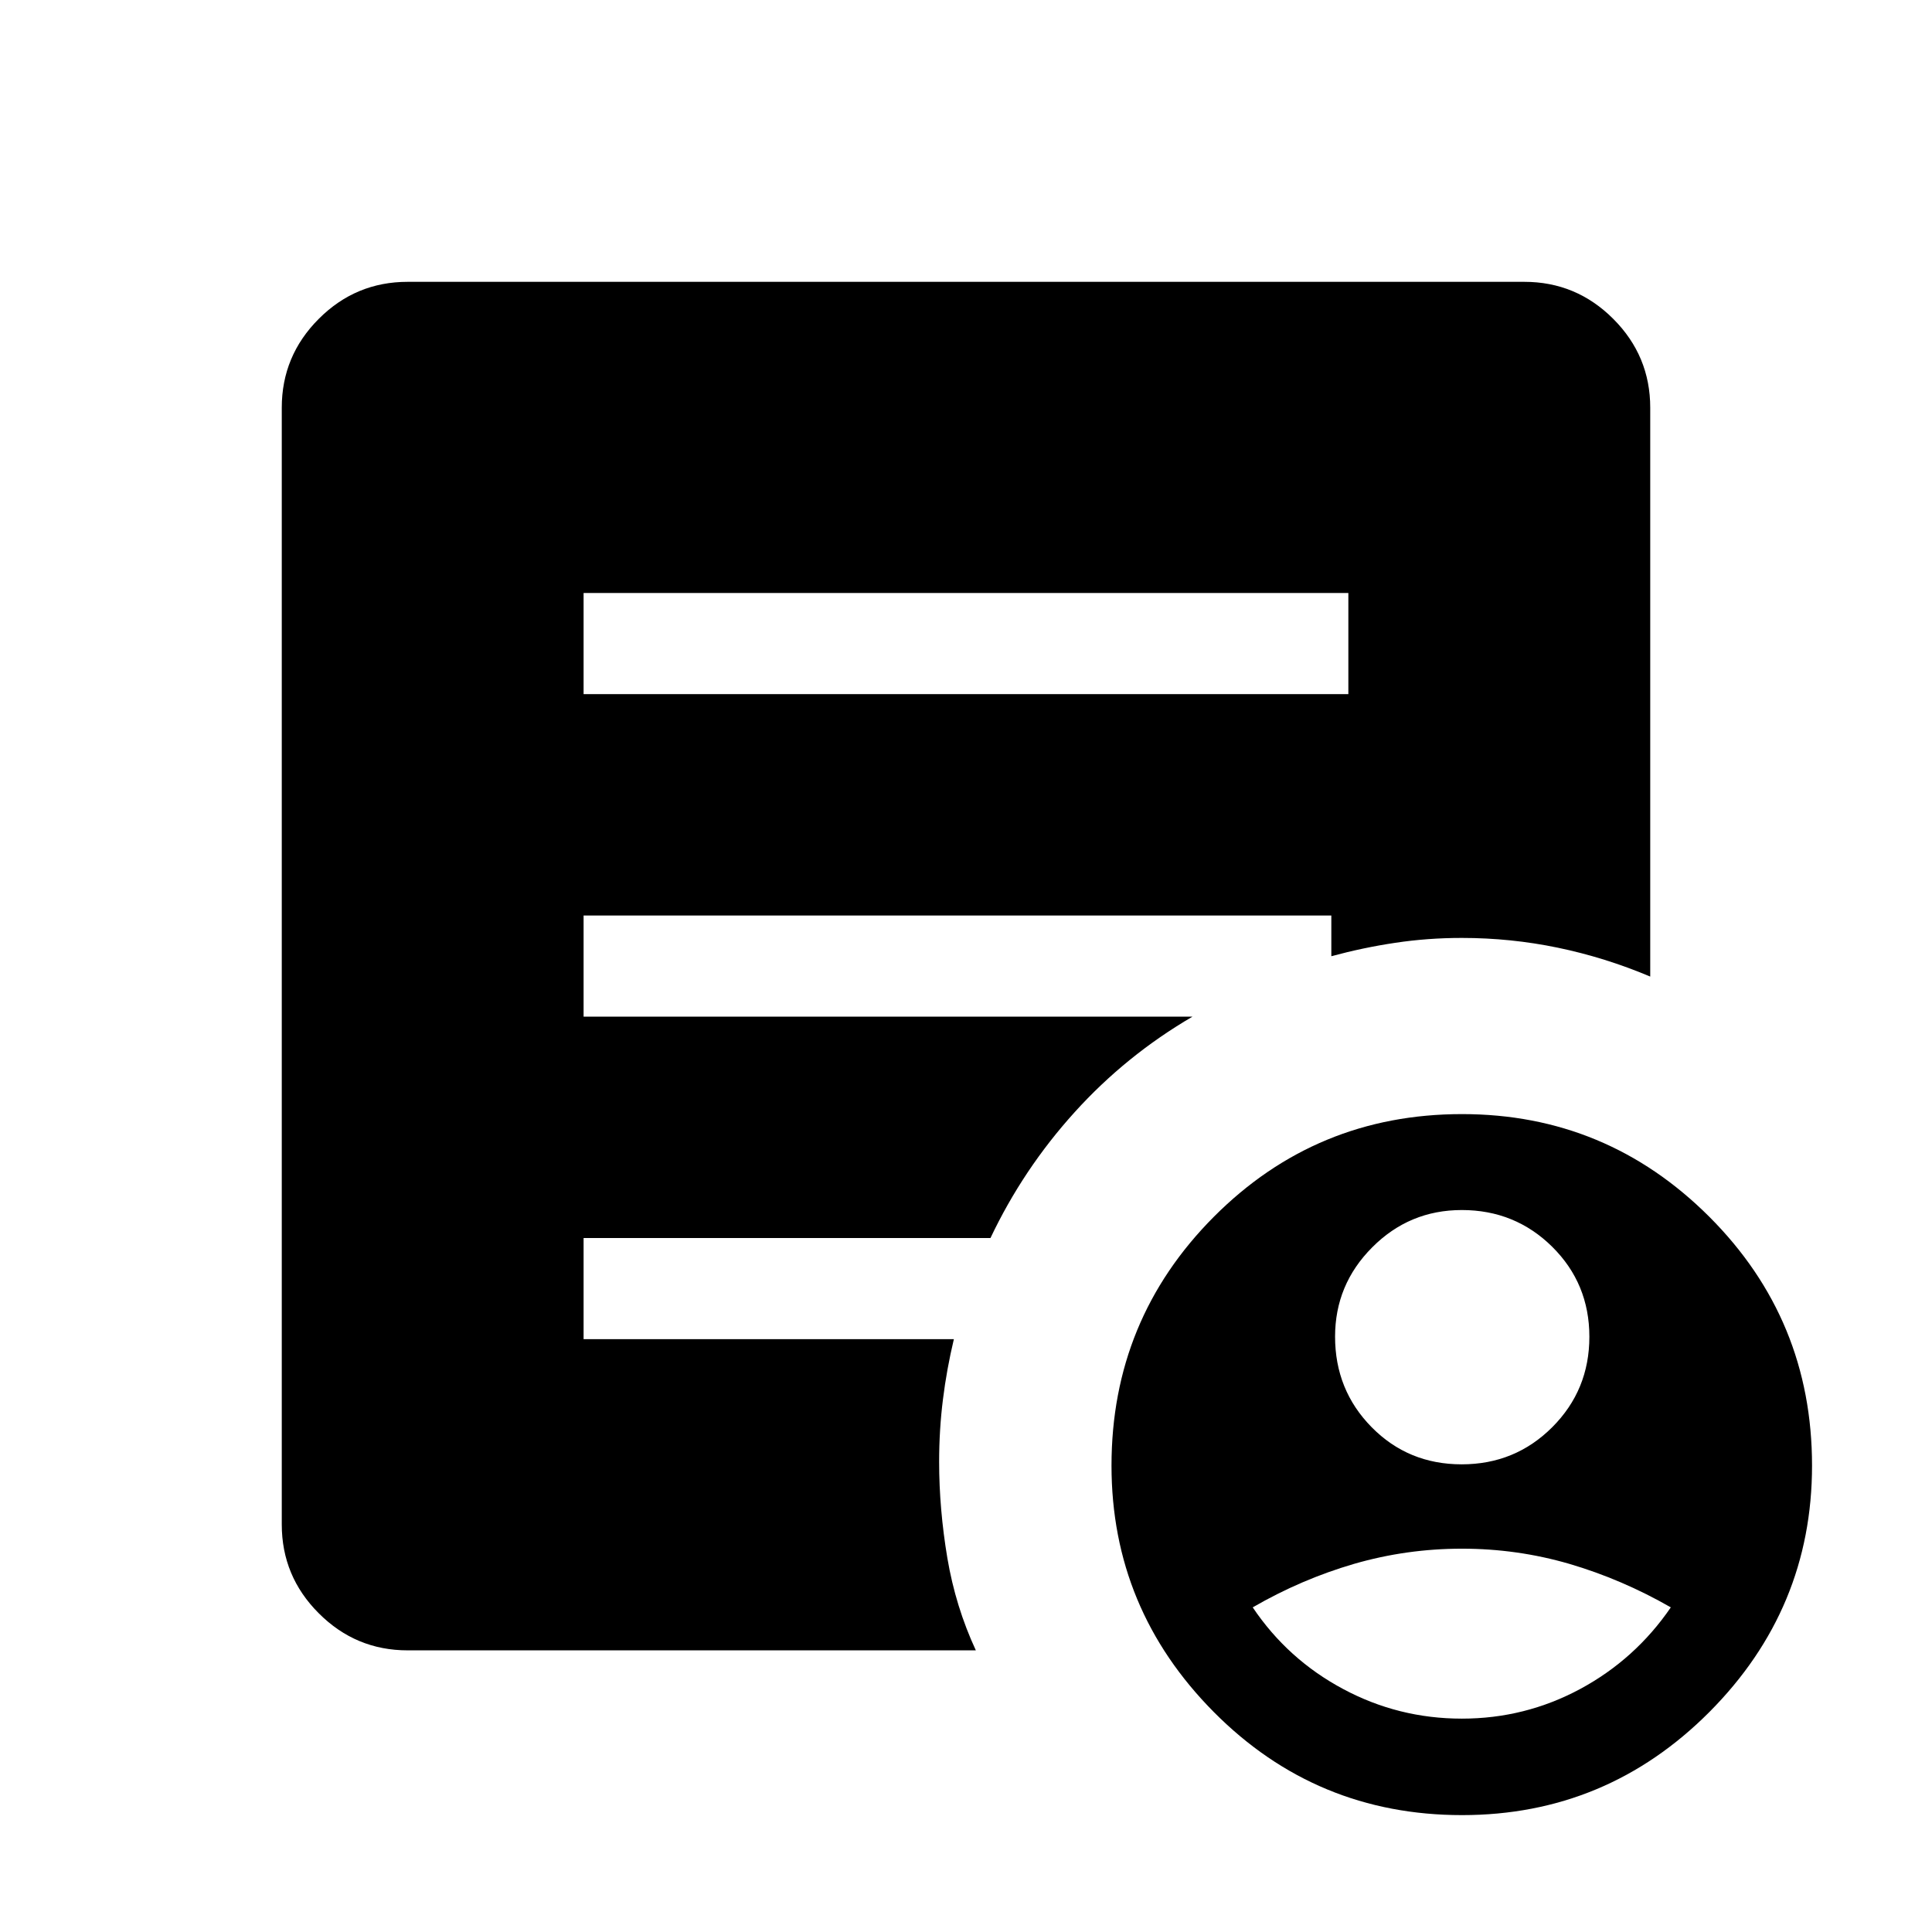 <svg width="32" height="32" viewBox="0 0 32 32" fill="none" xmlns="http://www.w3.org/2000/svg">
<path d="M24.21 24.254C24.8 24.254 25.3 24.049 25.71 23.639C26.12 23.229 26.325 22.729 26.325 22.141C26.325 21.553 26.119 21.056 25.709 20.65C25.299 20.245 24.8 20.042 24.212 20.042C23.632 20.042 23.138 20.248 22.728 20.66C22.318 21.071 22.113 21.564 22.113 22.139C22.113 22.729 22.315 23.229 22.719 23.639C23.123 24.049 23.62 24.254 24.21 24.254ZM24.213 28.466C24.912 28.466 25.565 28.302 26.173 27.975C26.781 27.647 27.282 27.196 27.674 26.623C27.13 26.311 26.57 26.072 25.995 25.903C25.419 25.735 24.826 25.651 24.214 25.651C23.602 25.651 23.006 25.735 22.426 25.903C21.847 26.072 21.288 26.311 20.749 26.623C21.135 27.197 21.634 27.648 22.246 27.975C22.858 28.303 23.513 28.466 24.213 28.466ZM24.216 30.064C22.605 30.064 21.235 29.495 20.105 28.357C18.975 27.218 18.41 25.858 18.41 24.275C18.41 22.662 18.975 21.289 20.105 20.154C21.235 19.02 22.605 18.453 24.216 18.453C25.812 18.453 27.177 19.02 28.312 20.154C29.446 21.289 30.013 22.662 30.013 24.275C30.013 25.858 29.446 27.218 28.312 28.357C27.177 29.495 25.812 30.064 24.216 30.064ZM9.666 11.497H22.333V9.822H9.666V11.497ZM16.163 27.335H6.752C6.179 27.335 5.688 27.13 5.28 26.721C4.871 26.313 4.667 25.822 4.667 25.249V6.753C4.667 6.181 4.871 5.69 5.28 5.281C5.688 4.872 6.179 4.668 6.752 4.668H25.248C25.82 4.668 26.311 4.872 26.72 5.281C27.129 5.69 27.333 6.181 27.333 6.753V16.175C26.833 15.964 26.323 15.805 25.803 15.697C25.283 15.589 24.753 15.535 24.212 15.535C23.834 15.535 23.467 15.562 23.109 15.616C22.752 15.669 22.399 15.744 22.051 15.838V15.164H9.666V16.839H19.751C19.016 17.268 18.365 17.796 17.799 18.422C17.232 19.048 16.767 19.743 16.405 20.506H9.666V22.181H15.799C15.72 22.513 15.659 22.846 15.618 23.18C15.576 23.515 15.555 23.859 15.555 24.213C15.555 24.736 15.601 25.267 15.691 25.805C15.782 26.343 15.939 26.852 16.163 27.335Z" fill="black"/>
</svg>

